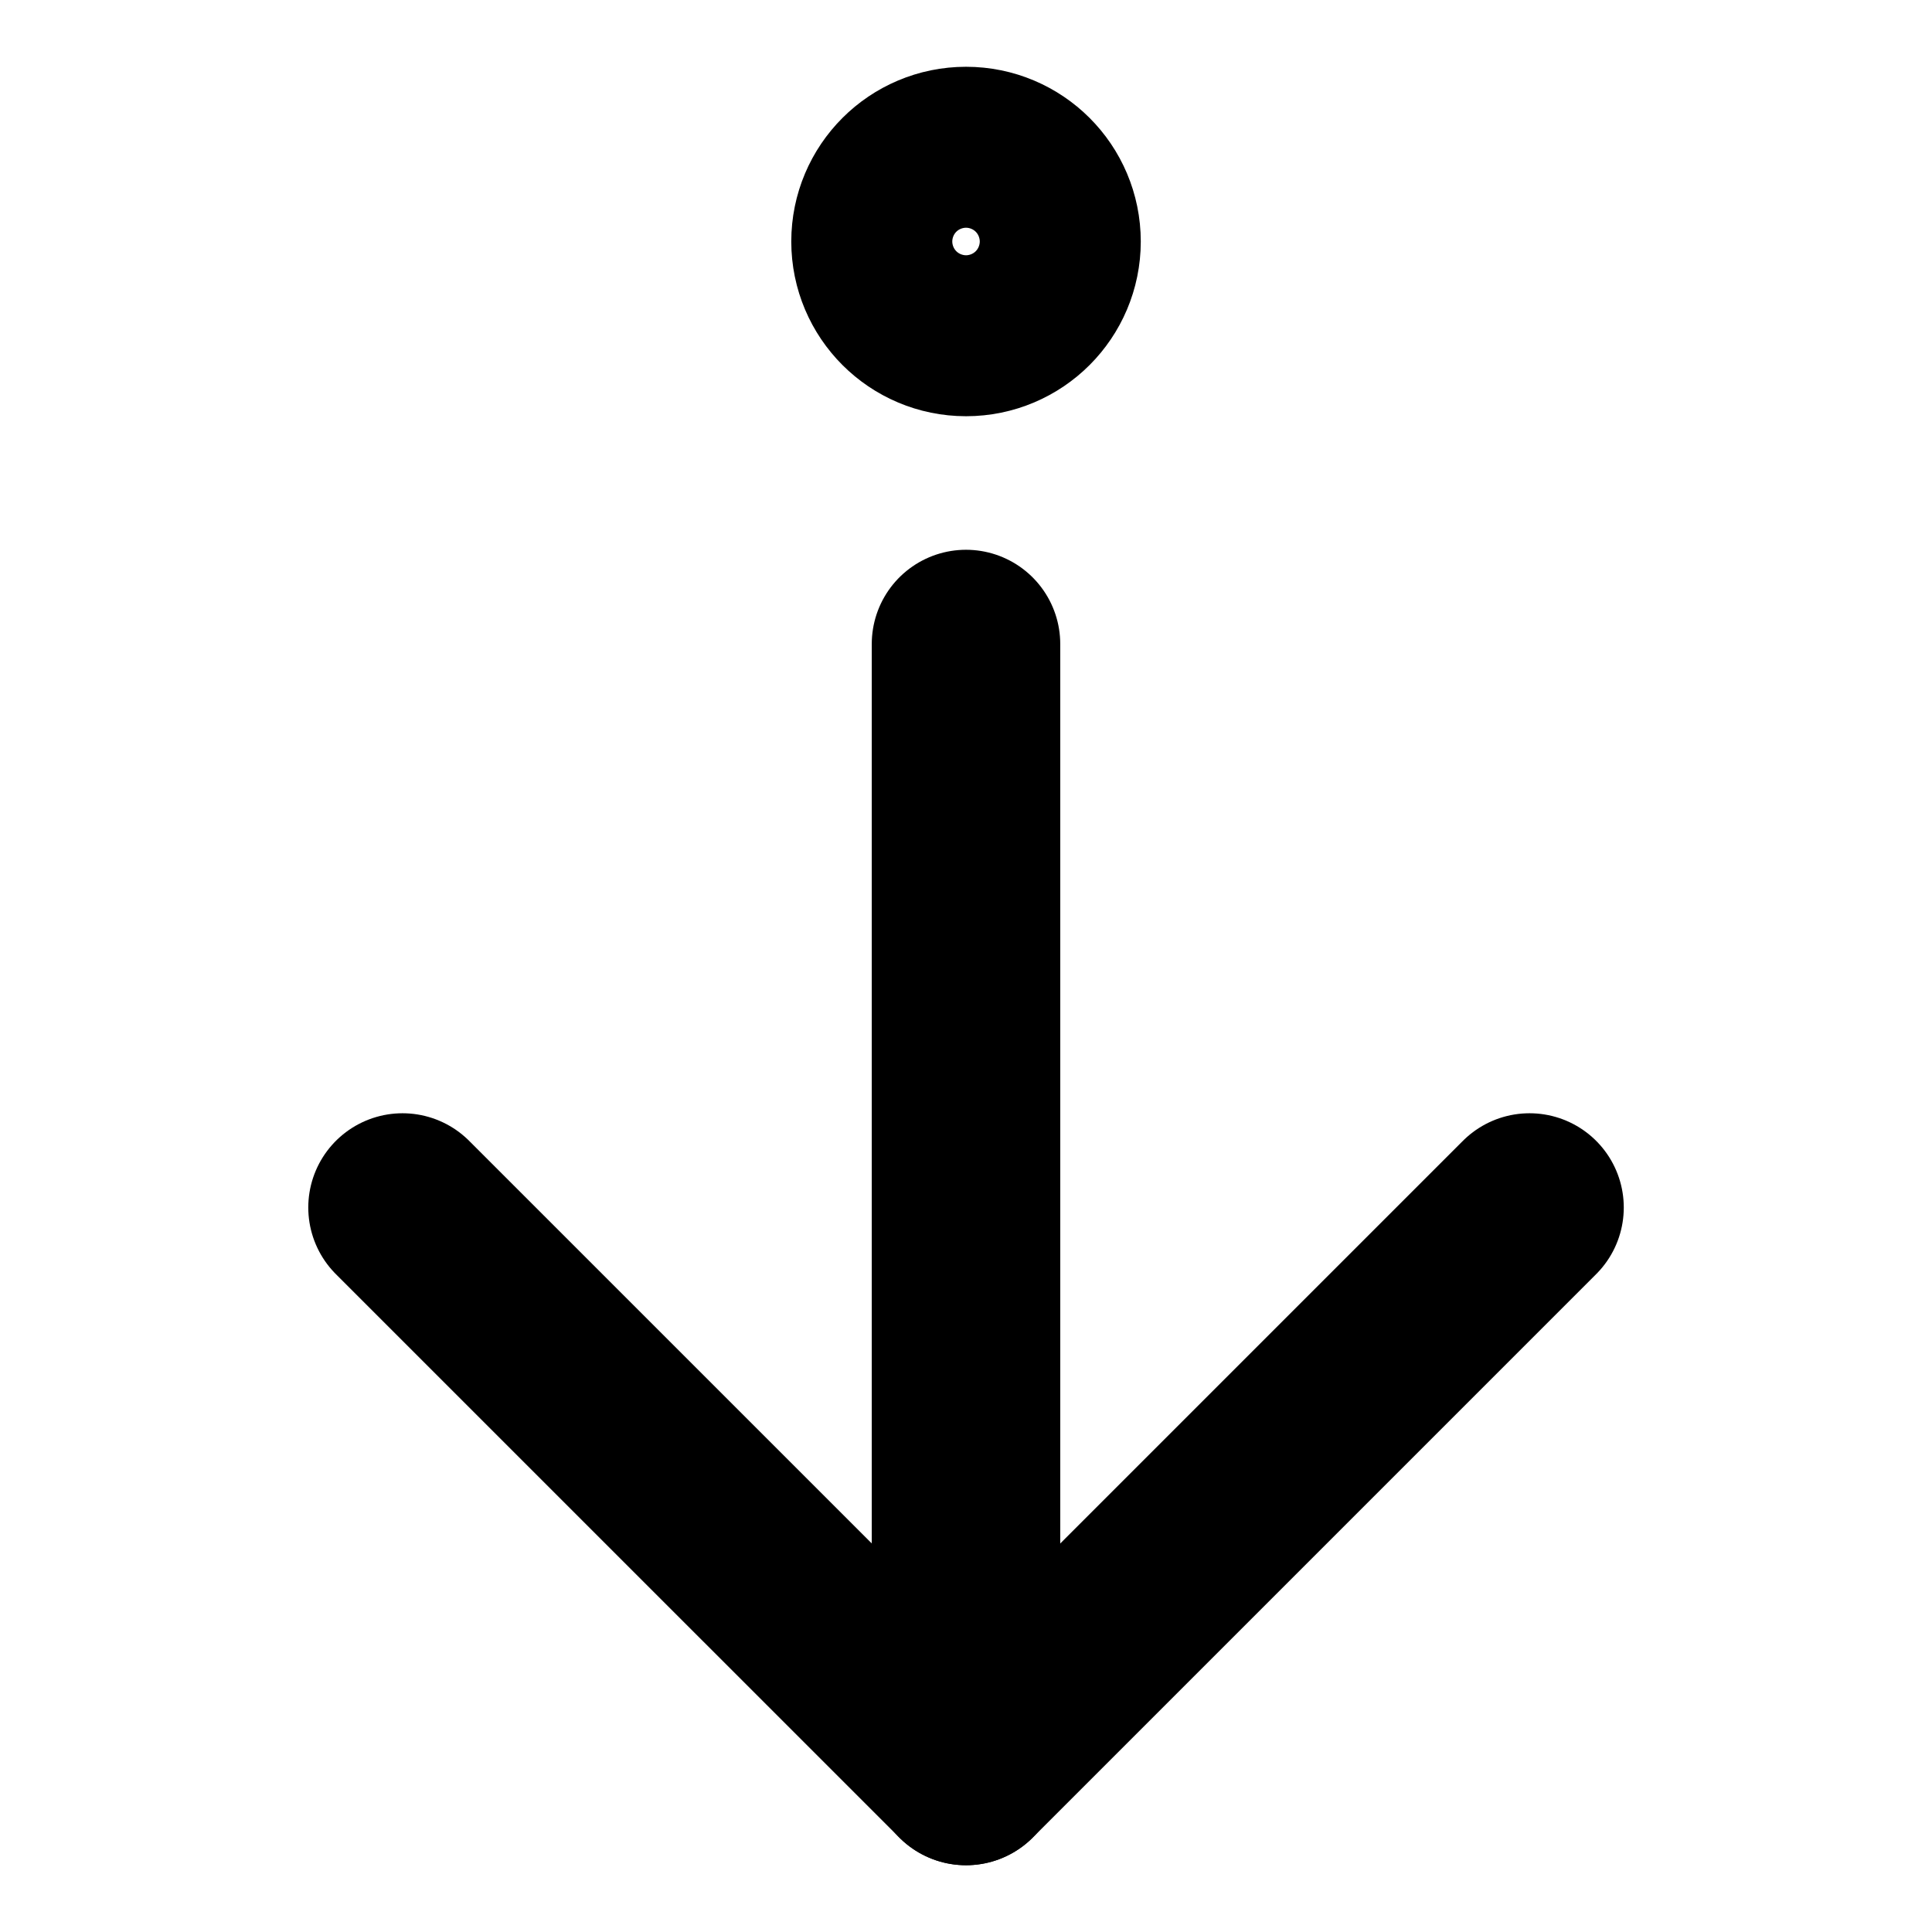 <svg width="41" height="41" viewBox="0 0 41 41" fill="none" xmlns="http://www.w3.org/2000/svg">
<path d="M32.459 25.625L20.501 37.583L8.542 25.625" stroke="black" stroke-width="4" stroke-linecap="round" stroke-linejoin="round"/>
<path d="M20.5 13.667L20.5 37.583" stroke="black" stroke-width="4" stroke-linecap="round" stroke-linejoin="round"/>
<path d="M20.501 3.417C19.557 3.417 18.792 4.181 18.792 5.125C18.792 6.068 19.557 6.833 20.501 6.833C21.444 6.833 22.209 6.068 22.209 5.125C22.209 4.181 21.444 3.417 20.501 3.417Z" stroke="black" stroke-width="4" stroke-linecap="round" stroke-linejoin="round"/>
</svg>
